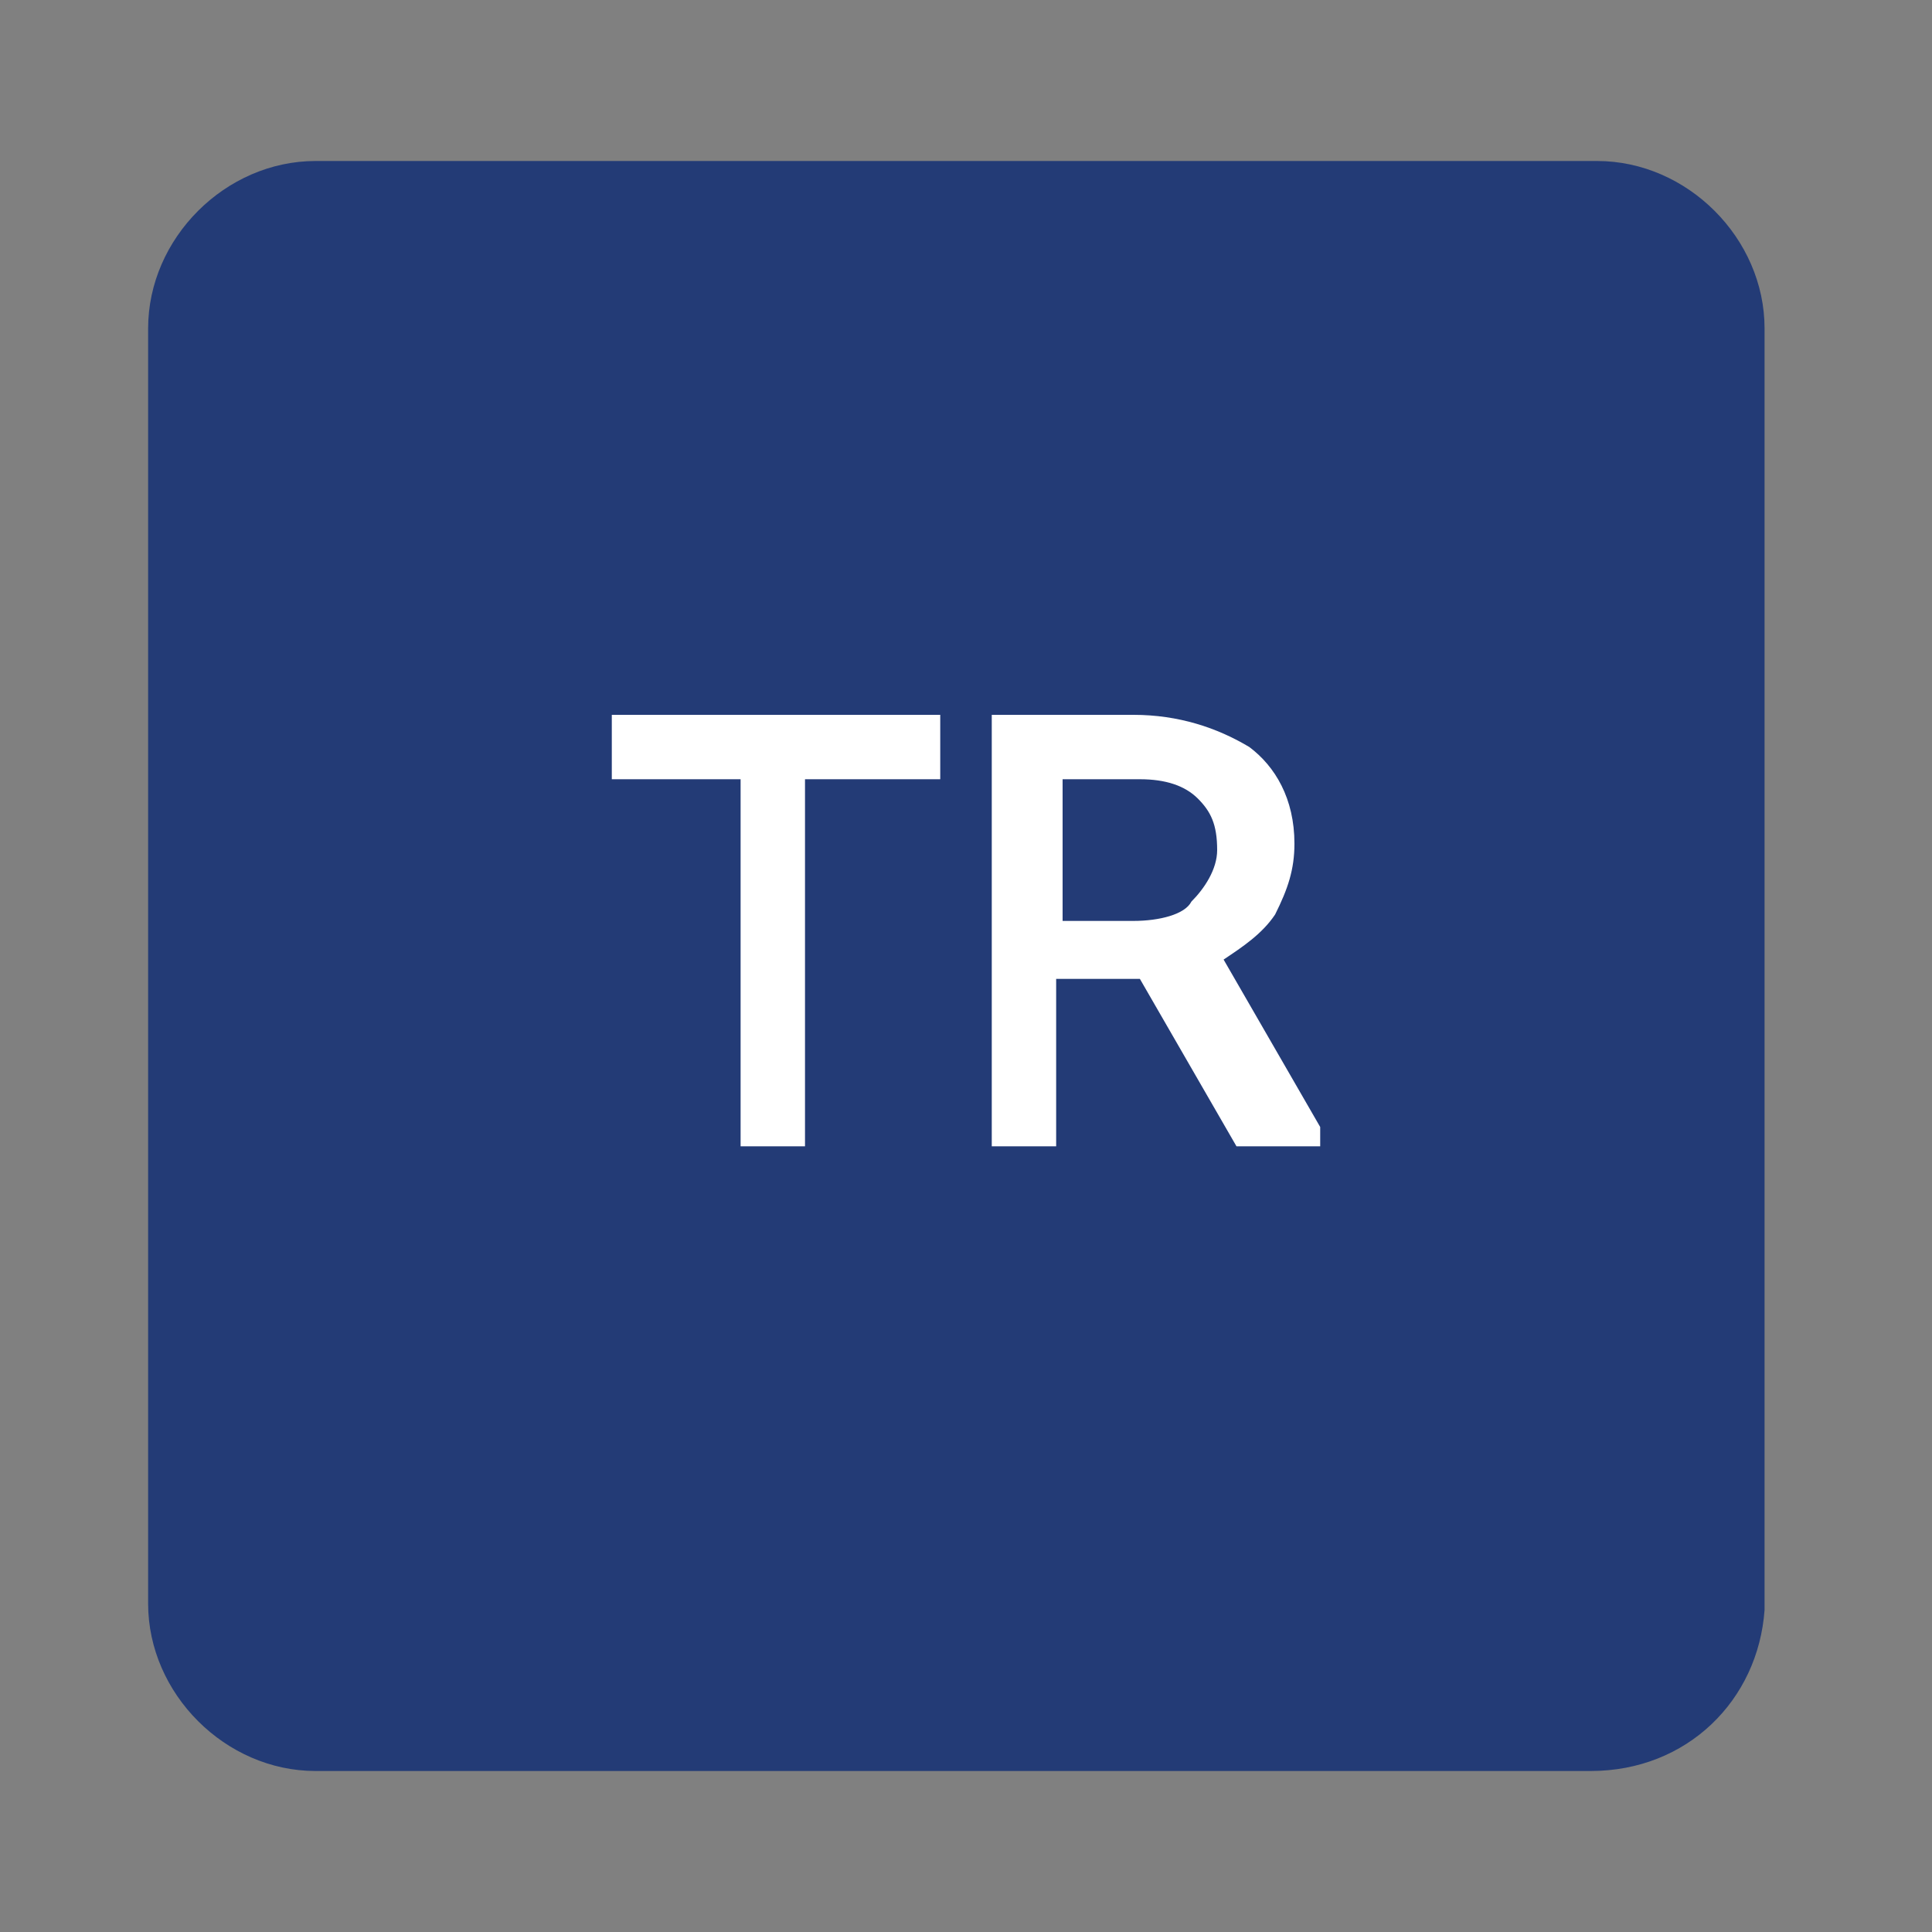 <?xml version="1.0" encoding="utf-8"?>
<!-- Generator: Adobe Illustrator 27.5.0, SVG Export Plug-In . SVG Version: 6.00 Build 0)  -->
<svg version="1.1" id="Layer_1" xmlns="http://www.w3.org/2000/svg" xmlns:xlink="http://www.w3.org/1999/xlink" x="0px" y="0px"
	 viewBox="0 0 30 30" style="enable-background:new 0 0 30 30;" xml:space="preserve">
<rect x="0" y="0" width="30" height="30" fill="#808080" stroke="none"/>
<style type="text/css">
	.st0{fill:#233B76;}
	.st1{enable-background:new    ;}
	.st2{fill:#FFFFFF;}
</style>
<path class="st0" d="M24.7,27.5H4.9c-1.4,0-2.6-1.2-2.6-2.6V5.1c0-1.4,1.2-2.6,2.6-2.6h19.9c1.4,0,2.6,1.2,2.6,2.6V25
	C27.3,26.4,26.2,27.5,24.7,27.5z"/>
<g class="st1">
	<g>
		<path class="st2" d="M14.5,12h-2.1v5.7h-0.8V12h-2v-0.7h4.9V12z"/>
		<path class="st2" d="M12.5,17.8h-1v-5.7h-2v-1h5.1v1h-2.1V17.8z M11.7,17.6h0.5v-5.7h2.1v-0.5H9.7v0.5h2V17.6z"/>
	</g>
	<g>
		<path class="st2" d="M17.8,15.1h-1.5v2.6h-0.8v-6.4h2.1c0.7,0,1.3,0.2,1.7,0.5c0.4,0.3,0.6,0.8,0.6,1.4c0,0.4-0.1,0.7-0.3,1
			c-0.2,0.3-0.5,0.5-0.9,0.7l1.5,2.7v0.1h-0.9L17.8,15.1z M16.3,14.4h1.3c0.4,0,0.8-0.1,1-0.3s0.4-0.5,0.4-0.9s-0.1-0.7-0.4-0.9
			c-0.2-0.2-0.6-0.3-1-0.3h-1.3V14.4z"/>
		<path class="st2" d="M20.3,17.8h-1.1l-1.5-2.6h-1.3v2.6h-1v-6.7h2.2c0.7,0,1.3,0.2,1.8,0.5c0.4,0.3,0.7,0.8,0.7,1.5
			c0,0.4-0.1,0.7-0.3,1.1c-0.2,0.3-0.5,0.5-0.8,0.7l1.5,2.6V17.8z M19.4,17.6H20l-1.5-2.7l0.1-0.1c0.4-0.2,0.7-0.4,0.9-0.7
			c0.2-0.3,0.3-0.6,0.3-0.9c0-0.6-0.2-1-0.6-1.3c-0.4-0.3-1-0.5-1.6-0.5h-2v6.2h0.5V15h1.7L19.4,17.6z M17.6,14.5h-1.4v-2.6h1.4
			c0.5,0,0.9,0.1,1.1,0.3c0.4,0.3,0.4,0.7,0.4,1c0,0.4-0.2,0.7-0.4,1C18.5,14.4,18.1,14.5,17.6,14.5z M16.4,14.3h1.2
			c0.4,0,0.8-0.1,0.9-0.3c0.2-0.2,0.4-0.5,0.4-0.8c0-0.4-0.1-0.6-0.3-0.8c-0.2-0.2-0.5-0.3-0.9-0.3h-1.2V14.3z"/>
	</g>
</g>
</svg>

